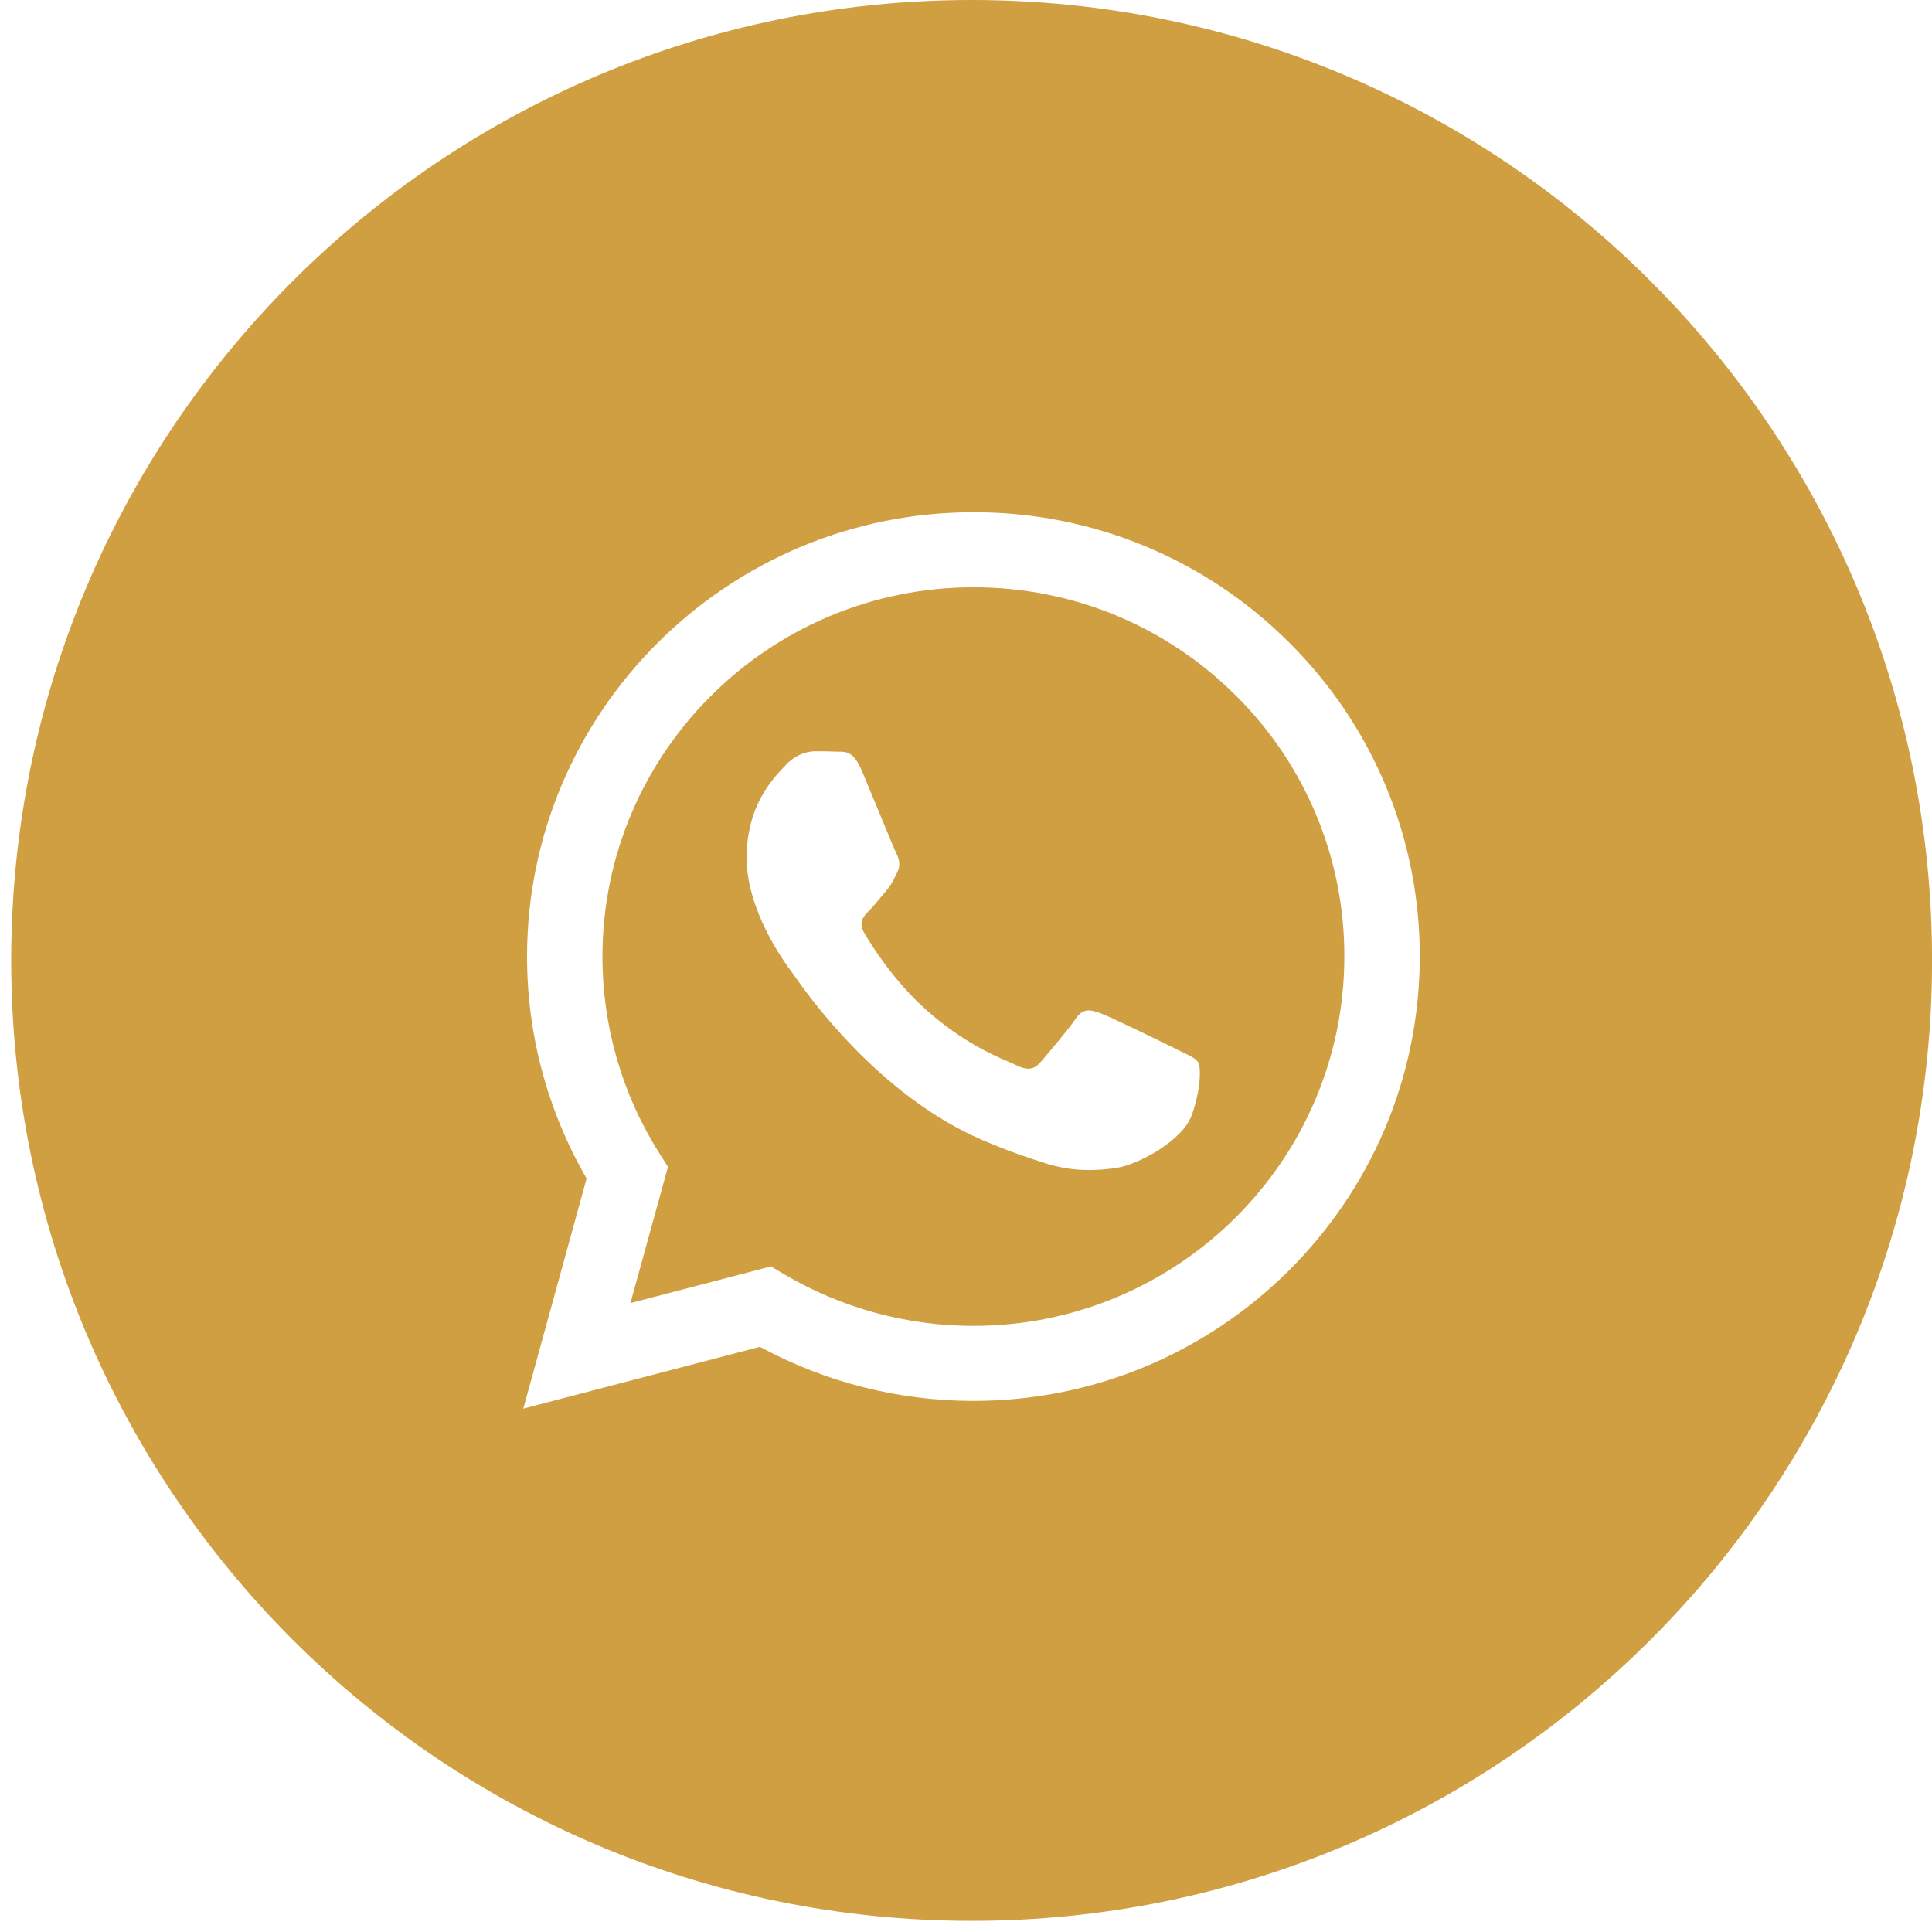 <?xml version="1.0" encoding="UTF-8"?> <svg xmlns="http://www.w3.org/2000/svg" width="35" height="35" viewBox="0 0 35 35" fill="none"> <path fill-rule="evenodd" clip-rule="evenodd" d="M17.602 34.798C27.211 34.798 35.001 27.008 35.001 17.399C35.001 7.79 27.211 0 17.602 0C7.993 0 0.203 7.79 0.203 17.399C0.203 27.008 7.993 34.798 17.602 34.798ZM19.94 18.357C20.125 18.424 21.118 18.91 21.321 19.011H21.32C21.36 19.03 21.397 19.048 21.431 19.065C21.572 19.133 21.667 19.178 21.707 19.246C21.758 19.329 21.758 19.732 21.59 20.202C21.421 20.671 20.614 21.1 20.226 21.158C19.878 21.21 19.437 21.232 18.953 21.078C18.66 20.986 18.284 20.862 17.802 20.655C15.911 19.843 14.633 18.02 14.387 17.671C14.37 17.645 14.357 17.628 14.351 17.619L14.349 17.617C14.242 17.474 13.526 16.523 13.526 15.539C13.526 14.611 13.984 14.125 14.194 13.903C14.208 13.888 14.221 13.874 14.233 13.862C14.418 13.66 14.637 13.61 14.771 13.61C14.906 13.61 15.041 13.611 15.159 13.617C15.174 13.617 15.189 13.617 15.205 13.617C15.322 13.617 15.469 13.617 15.613 13.962C15.672 14.102 15.759 14.313 15.85 14.533C16.02 14.945 16.203 15.389 16.236 15.455C16.287 15.556 16.321 15.673 16.253 15.807C16.243 15.827 16.233 15.846 16.224 15.865C16.174 15.968 16.137 16.043 16.051 16.143C16.016 16.183 15.98 16.227 15.944 16.27C15.876 16.353 15.807 16.436 15.748 16.495C15.646 16.595 15.542 16.704 15.659 16.905C15.777 17.107 16.183 17.765 16.783 18.298C17.426 18.869 17.985 19.111 18.271 19.235C18.328 19.259 18.374 19.279 18.408 19.296C18.61 19.396 18.728 19.38 18.846 19.246C18.963 19.112 19.35 18.658 19.485 18.458C19.62 18.256 19.755 18.29 19.94 18.357ZM17.632 24.02H17.634C21.338 24.02 24.353 21.019 24.354 17.331C24.357 16.453 24.185 15.582 23.847 14.77C23.51 13.957 23.014 13.22 22.388 12.6C21.119 11.336 19.432 10.639 17.637 10.639C13.93 10.639 10.915 13.639 10.914 17.327C10.912 18.586 11.268 19.82 11.941 20.886L12.101 21.139L11.421 23.607L13.966 22.943L14.21 23.087C15.246 23.698 16.428 24.02 17.632 24.02ZM20.731 9.889C21.713 10.294 22.604 10.889 23.354 11.64C24.106 12.386 24.703 13.273 25.109 14.25C25.515 15.227 25.723 16.275 25.72 17.332C25.718 21.769 22.09 25.379 17.634 25.379H17.631C16.281 25.379 14.952 25.042 13.767 24.399L9.48 25.519L10.627 21.349C9.919 20.125 9.546 18.738 9.548 17.326C9.55 12.889 13.178 9.28 17.634 9.28C18.697 9.277 19.749 9.484 20.731 9.889Z" fill="#D09F42"></path> </svg> 